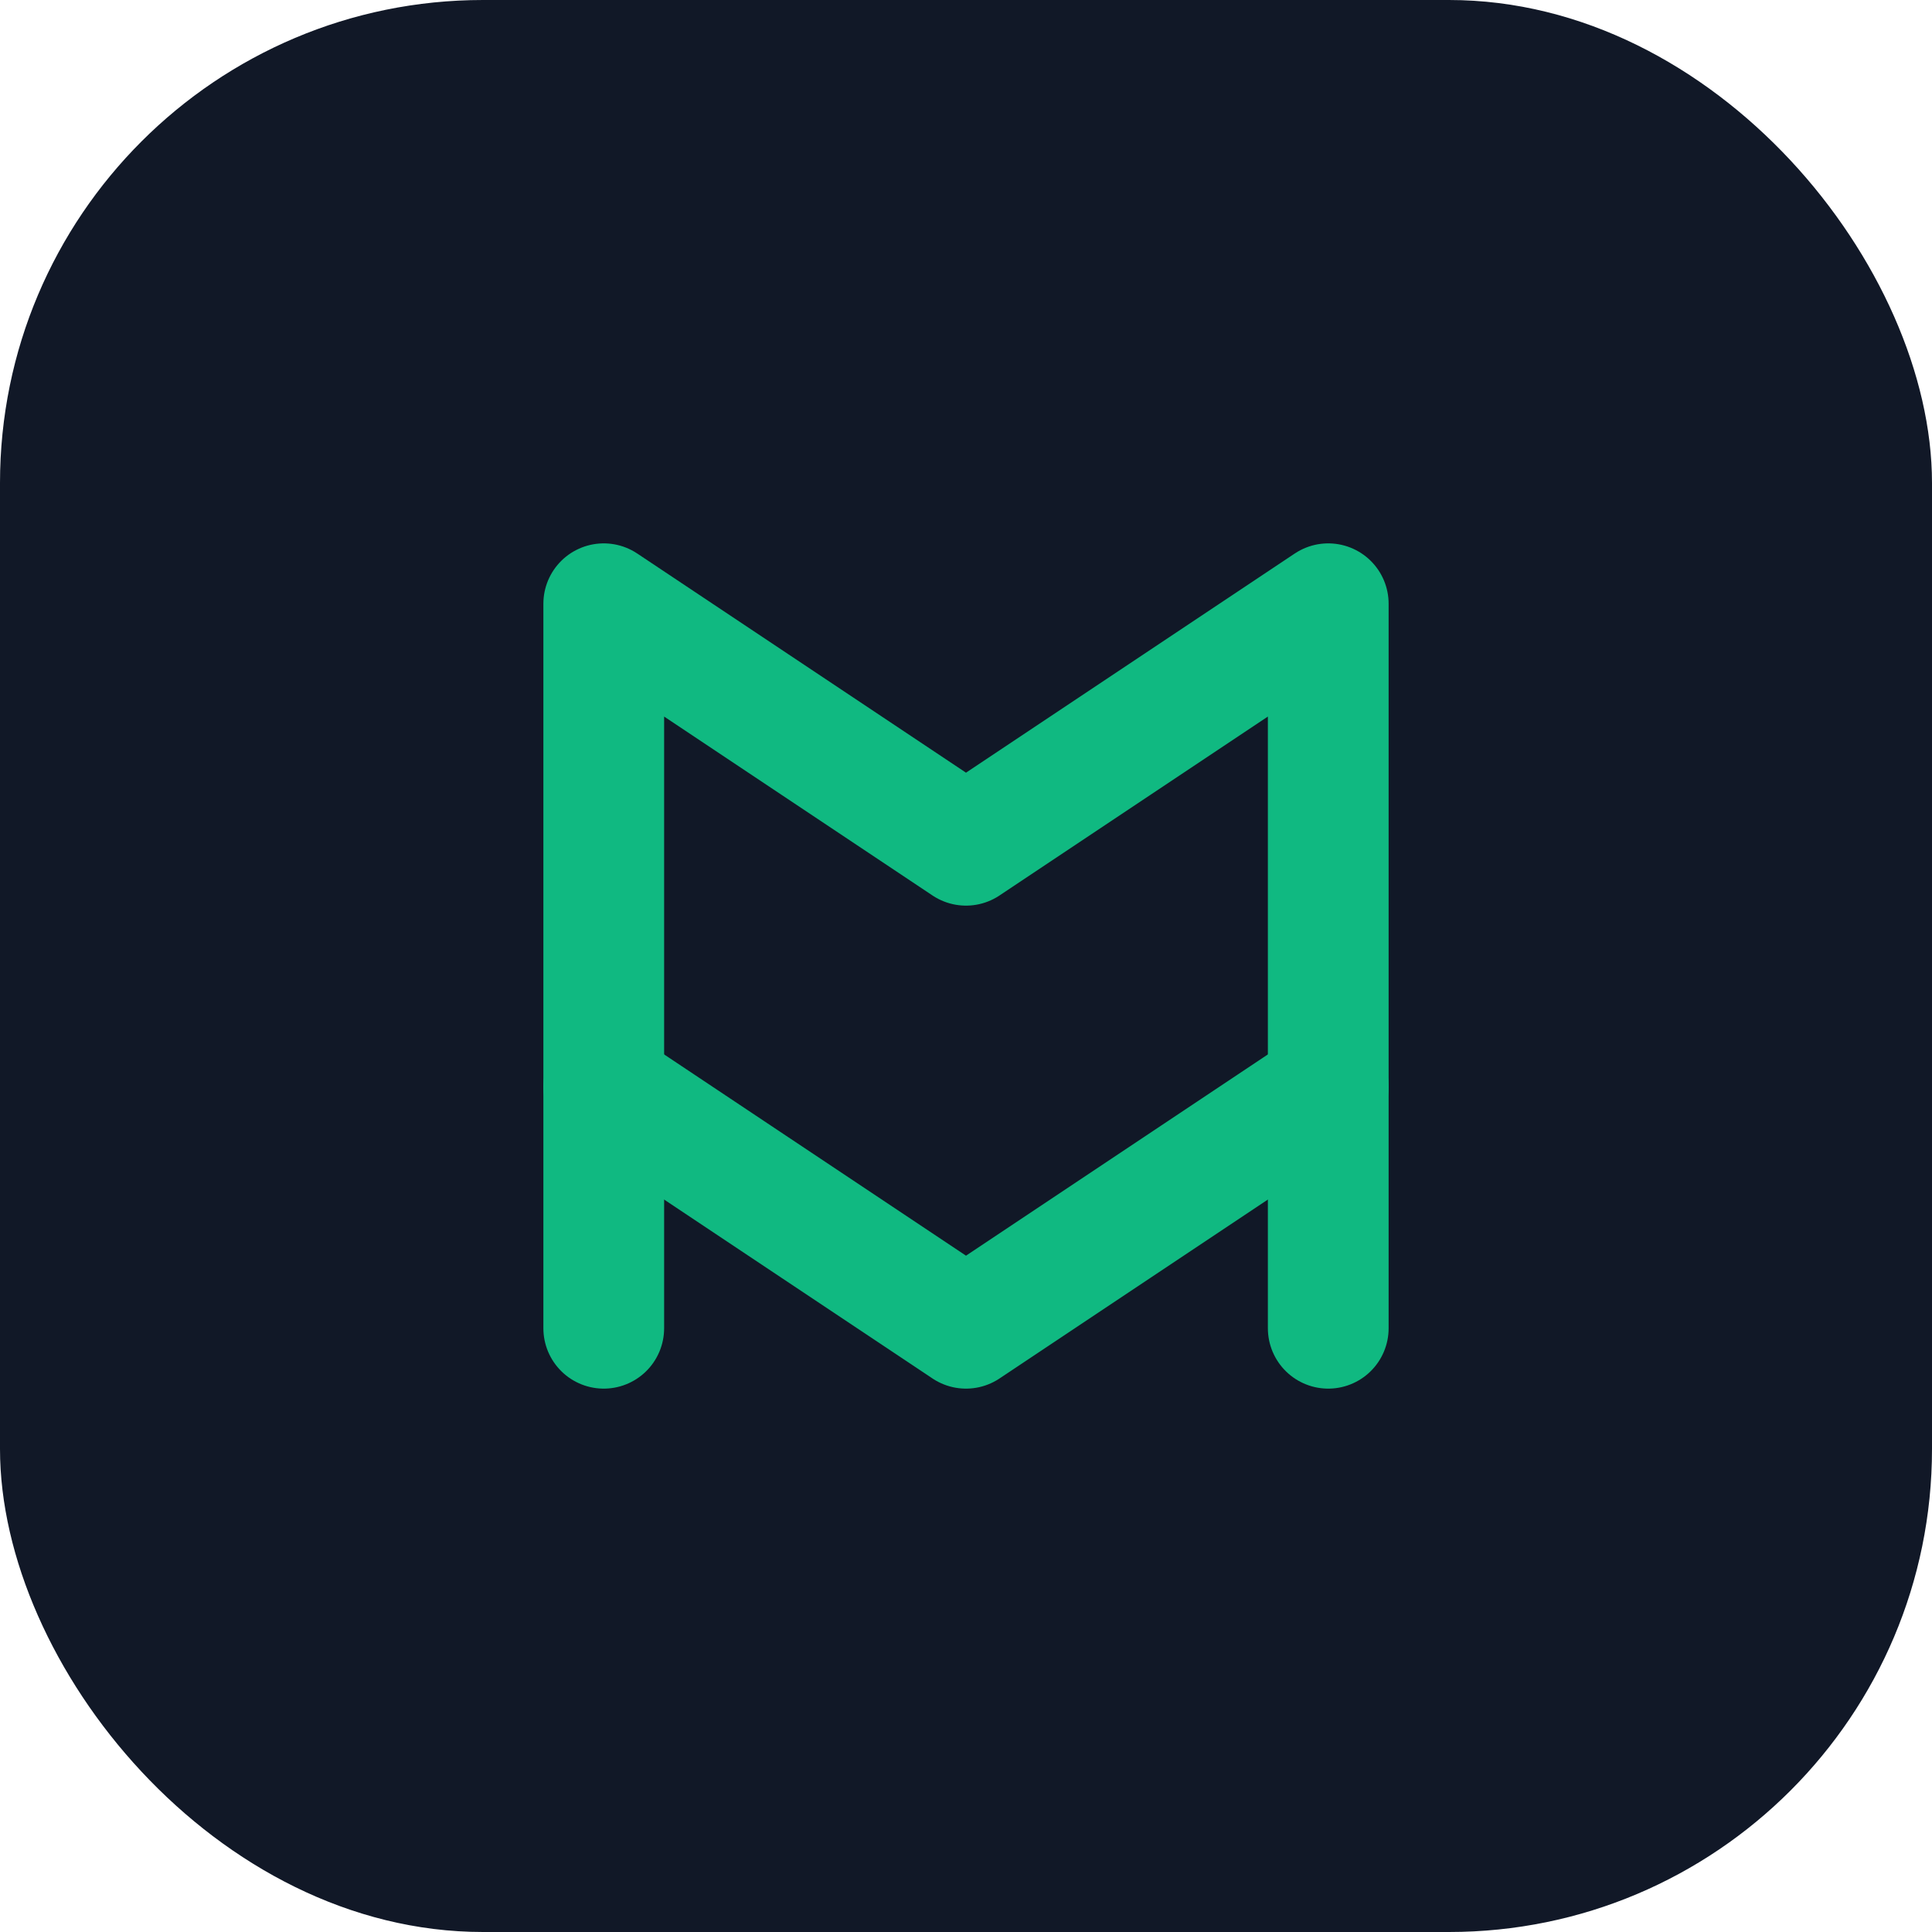 <?xml version="1.0" encoding="UTF-8"?>
<svg width="32" height="32" viewBox="0 0 32 32" fill="none" xmlns="http://www.w3.org/2000/svg">
  <rect width="32" height="32" rx="8" fill="#111827"/>
  <path d="M10 22V10L16 14L22 10V22" stroke="#10B981" stroke-width="2" stroke-linecap="round" stroke-linejoin="round"/>
  <path d="M10 18L16 22L22 18" stroke="#10B981" stroke-width="2" stroke-linecap="round" stroke-linejoin="round"/>
</svg>